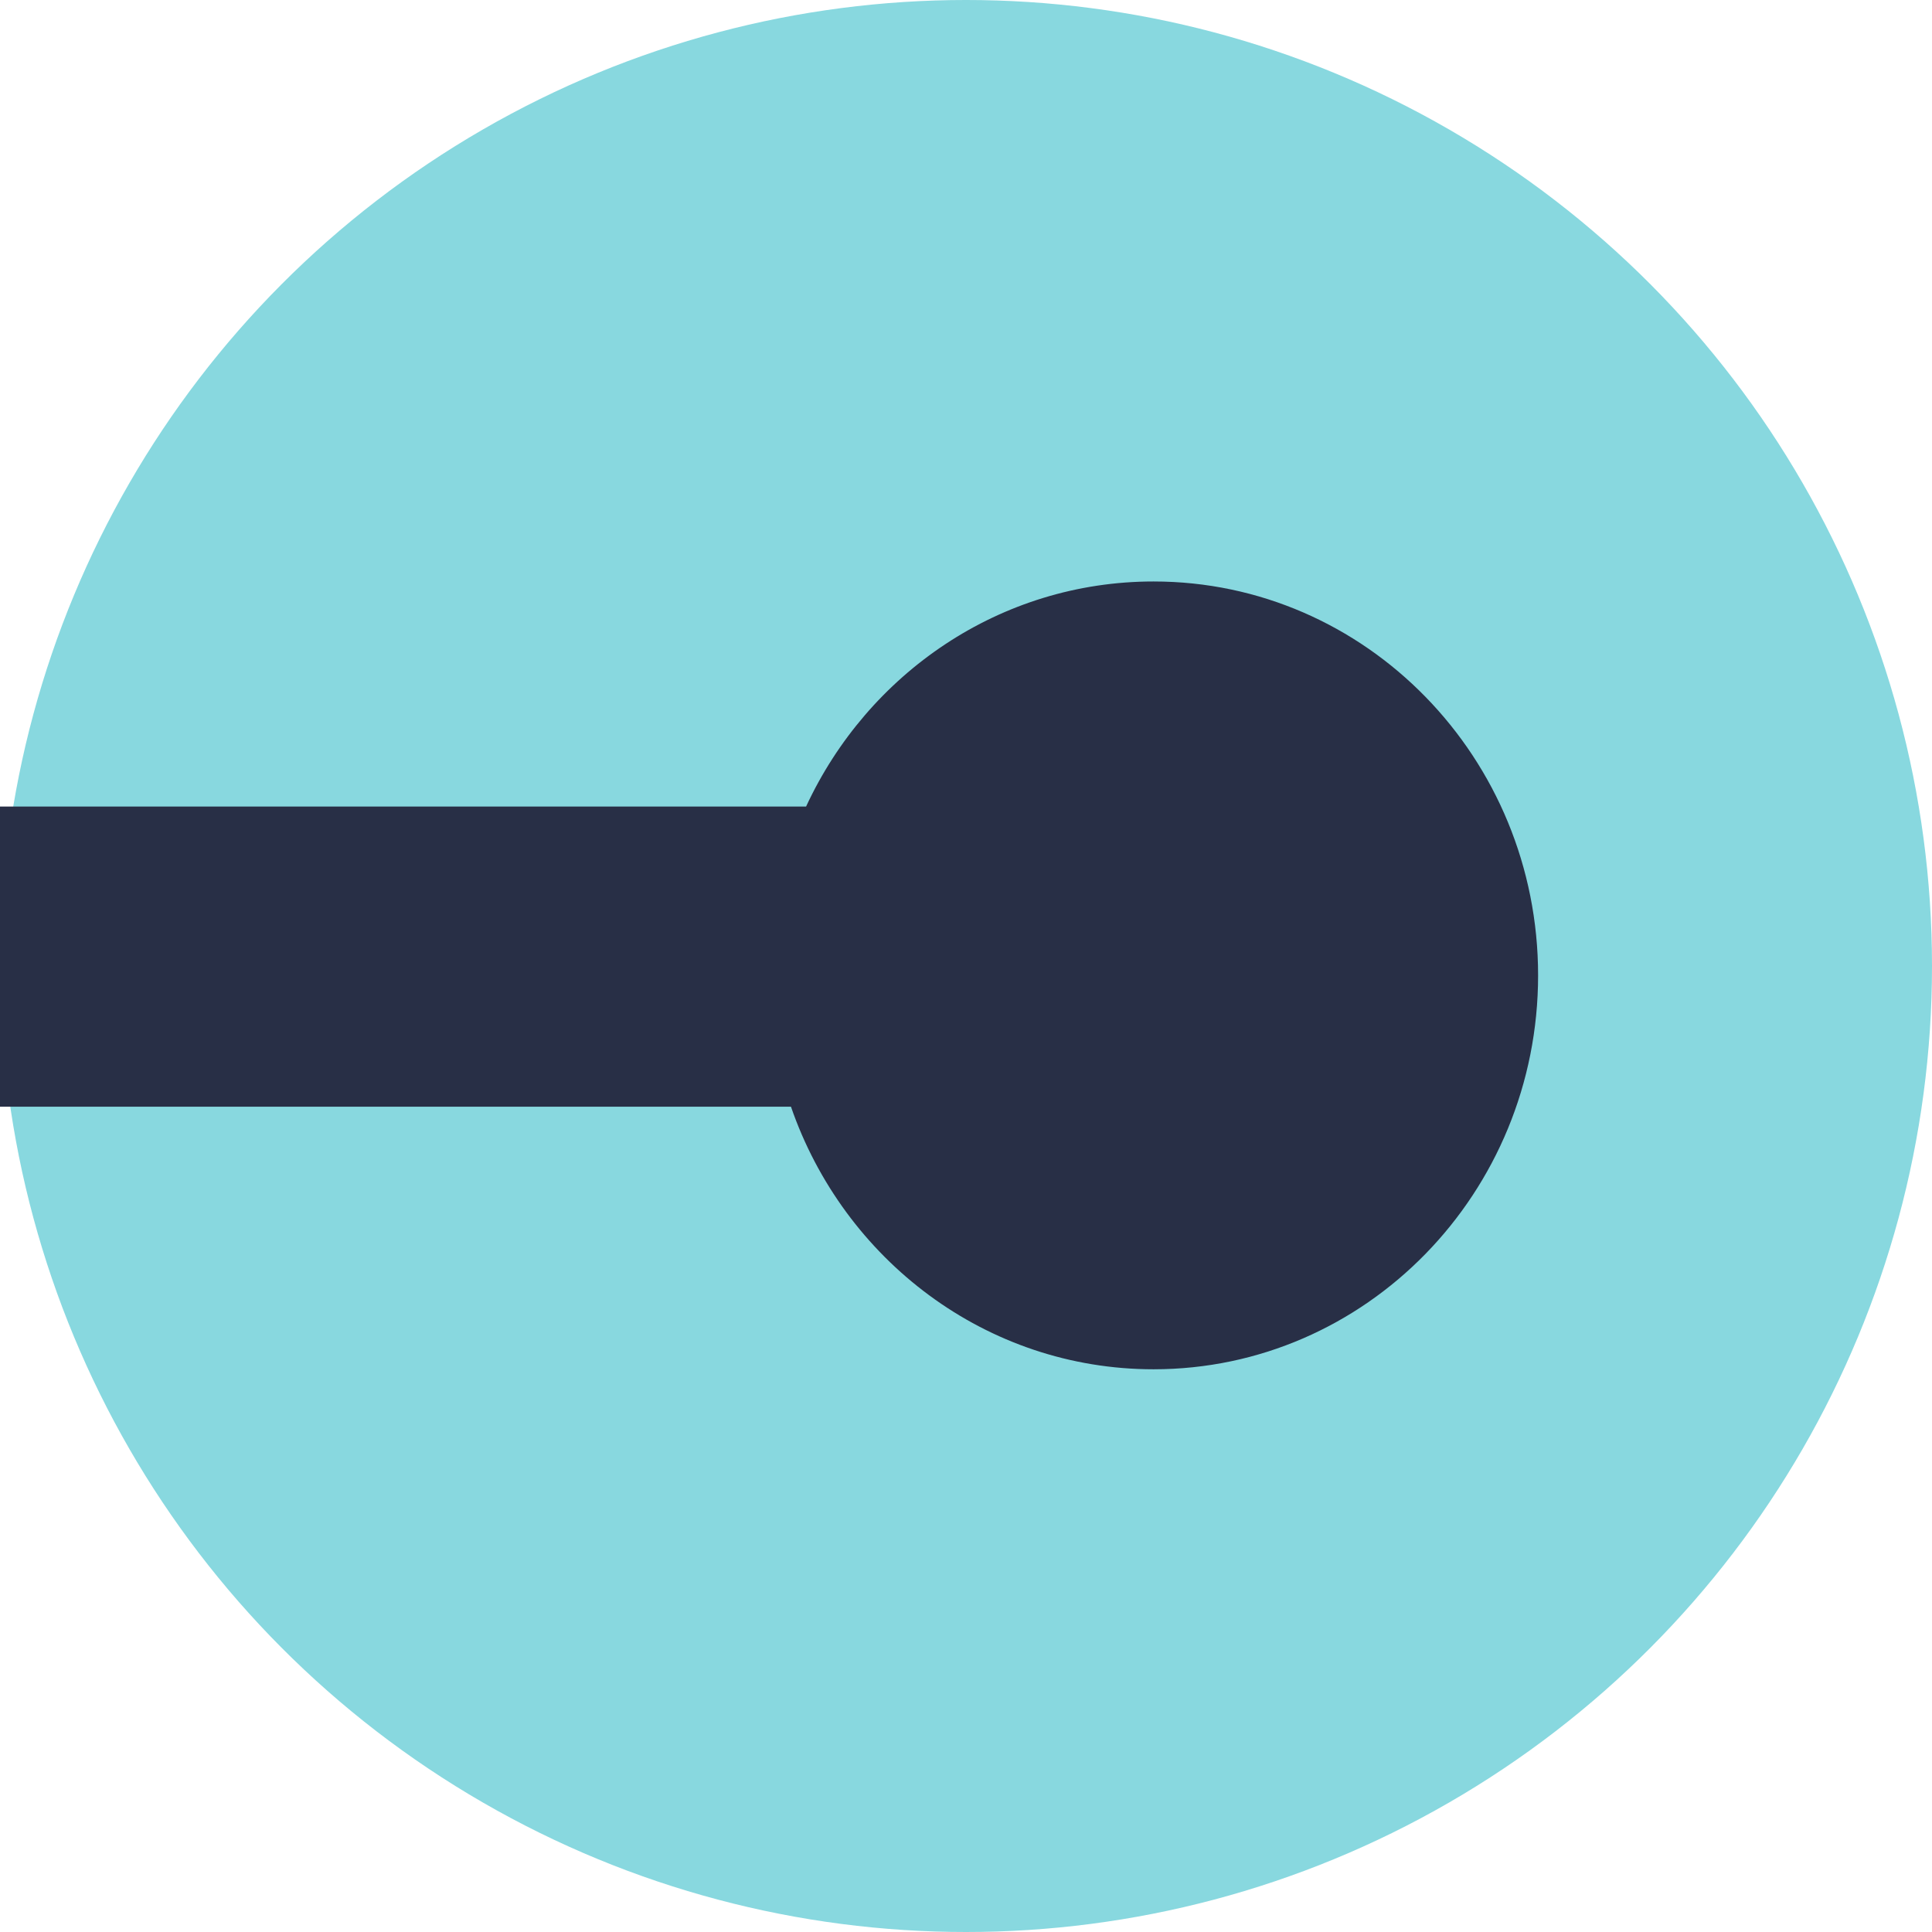 <svg width="103" height="103" viewBox="0 0 103 103" fill="none" xmlns="http://www.w3.org/2000/svg">
<circle cx="51.5" cy="51.5" r="51.5" fill="#88D8DF"/>
<path d="M61.5 31C72.822 31 82 40.402 82 52C82 63.598 72.822 73 61.5 73C52.574 73 44.982 67.156 42.168 59H0V43H42.974C46.264 35.905 53.322 31 61.5 31Z" fill="#282F46"/>
</svg>

